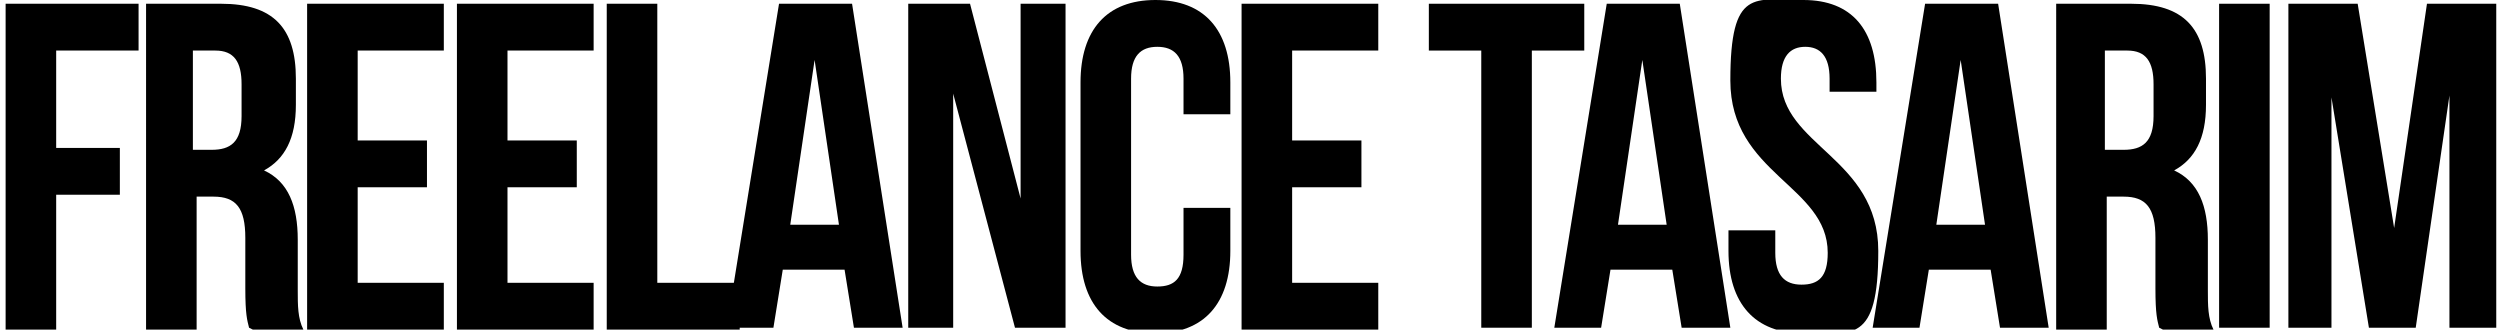 <?xml version="1.0" encoding="UTF-8"?>
<svg id="Layer_1" data-name="Layer 1" xmlns="http://www.w3.org/2000/svg" version="1.1" viewBox="0 0 133.5 17.6">
  <defs>
    <style>
      .cls-1 {
        fill: #000;
        stroke-width: 0px;
      }
    </style>
  </defs>
  <path class="cls-1" d="M3,7.9h3.4v2.5h-3.4v7.2H.3V.2h7.1v2.5H3v5.2Z"/>
  <path class="cls-1" d="M13.3,17.5c-.1-.4-.2-.7-.2-2.1v-2.7c0-1.6-.5-2.2-1.7-2.2h-.9v7.1h-2.7V.2h4c2.8,0,4,1.3,4,4v1.4c0,1.8-.6,2.9-1.7,3.5,1.3.6,1.8,1.9,1.8,3.7v2.7c0,.8,0,1.5.3,2.1h-2.7ZM10.3,2.7v5.3h1c1,0,1.6-.4,1.6-1.8v-1.7c0-1.2-.4-1.8-1.4-1.8h-1.3Z"/>
  <path class="cls-1" d="M19.1,7.5h3.7v2.5h-3.7v5.1h4.6v2.5h-7.3V.2h7.3v2.5h-4.6v4.8Z"/>
  <path class="cls-1" d="M27.1,7.5h3.7v2.5h-3.7v5.1h4.6v2.5h-7.3V.2h7.3v2.5h-4.6v4.8Z"/>
  <path class="cls-1" d="M32.4.2h2.7v14.9h4.4v2.5h-7.1V.2Z"/>
  <path class="cls-1" d="M48.3,17.5h-2.7l-.5-3.1h-3.3l-.5,3.1h-2.5L41.6.2h3.9l2.7,17.3ZM42.2,12h2.6l-1.3-8.8-1.3,8.8Z"/>
  <path class="cls-1" d="M50.9,5v12.5h-2.4V.2h3.3l2.7,10.4V.2h2.4v17.3h-2.7l-3.3-12.5Z"/>
  <path class="cls-1" d="M65.7,11.1v2.3c0,2.8-1.4,4.4-4,4.4s-4-1.6-4-4.4V4.4C57.7,1.6,59.1,0,61.7,0s4,1.6,4,4.4v1.7h-2.5v-1.9c0-1.2-.5-1.7-1.4-1.7s-1.4.5-1.4,1.7v9.4c0,1.2.5,1.7,1.4,1.7s1.4-.4,1.4-1.7v-2.5h2.5Z"/>
  <path class="cls-1" d="M69,7.5h3.7v2.5h-3.7v5.1h4.6v2.5h-7.3V.2h7.3v2.5h-4.6v4.8Z"/>
  <path class="cls-1" d="M76.3.2h8.3v2.5h-2.8v14.8h-2.7V2.7h-2.8V.2Z"/>
  <path class="cls-1" d="M92.5,17.5h-2.7l-.5-3.1h-3.3l-.5,3.1h-2.5L85.8.2h3.9l2.7,17.3ZM86.4,12h2.6l-1.3-8.8-1.3,8.8Z"/>
  <path class="cls-1" d="M96.3,0c2.6,0,3.9,1.6,3.9,4.4v.5h-2.5v-.7c0-1.2-.5-1.7-1.3-1.7s-1.3.5-1.3,1.7c0,3.6,5.2,4.2,5.2,9.2s-1.4,4.4-4,4.4-4-1.6-4-4.4v-1.1h2.5v1.2c0,1.2.5,1.7,1.4,1.7s1.4-.4,1.4-1.7c0-3.6-5.2-4.2-5.2-9.2S93.7,0,96.3,0Z"/>
  <path class="cls-1" d="M109.5,17.5h-2.7l-.5-3.1h-3.3l-.5,3.1h-2.5L102.8.2h3.9l2.7,17.3ZM103.4,12h2.6l-1.3-8.8-1.3,8.8Z"/>
  <path class="cls-1" d="M115.3,17.5c-.1-.4-.2-.7-.2-2.1v-2.7c0-1.6-.5-2.2-1.7-2.2h-.9v7.1h-2.7V.2h4c2.8,0,4,1.3,4,4v1.4c0,1.8-.6,2.9-1.7,3.5,1.3.6,1.8,1.9,1.8,3.7v2.7c0,.8,0,1.5.3,2.1h-2.7ZM112.4,2.7v5.3h1c1,0,1.6-.4,1.6-1.8v-1.7c0-1.2-.4-1.8-1.4-1.8h-1.3Z"/>
  <path class="cls-1" d="M118.5.2h2.7v17.3h-2.7V.2Z"/>
  <path class="cls-1" d="M127.8,12.5l1.8-12.3h3.7v17.3h-2.5V5.1l-1.8,12.4h-2.5l-2-12.3v12.3h-2.3V.2h3.7l2,12.3Z"/>
</svg>